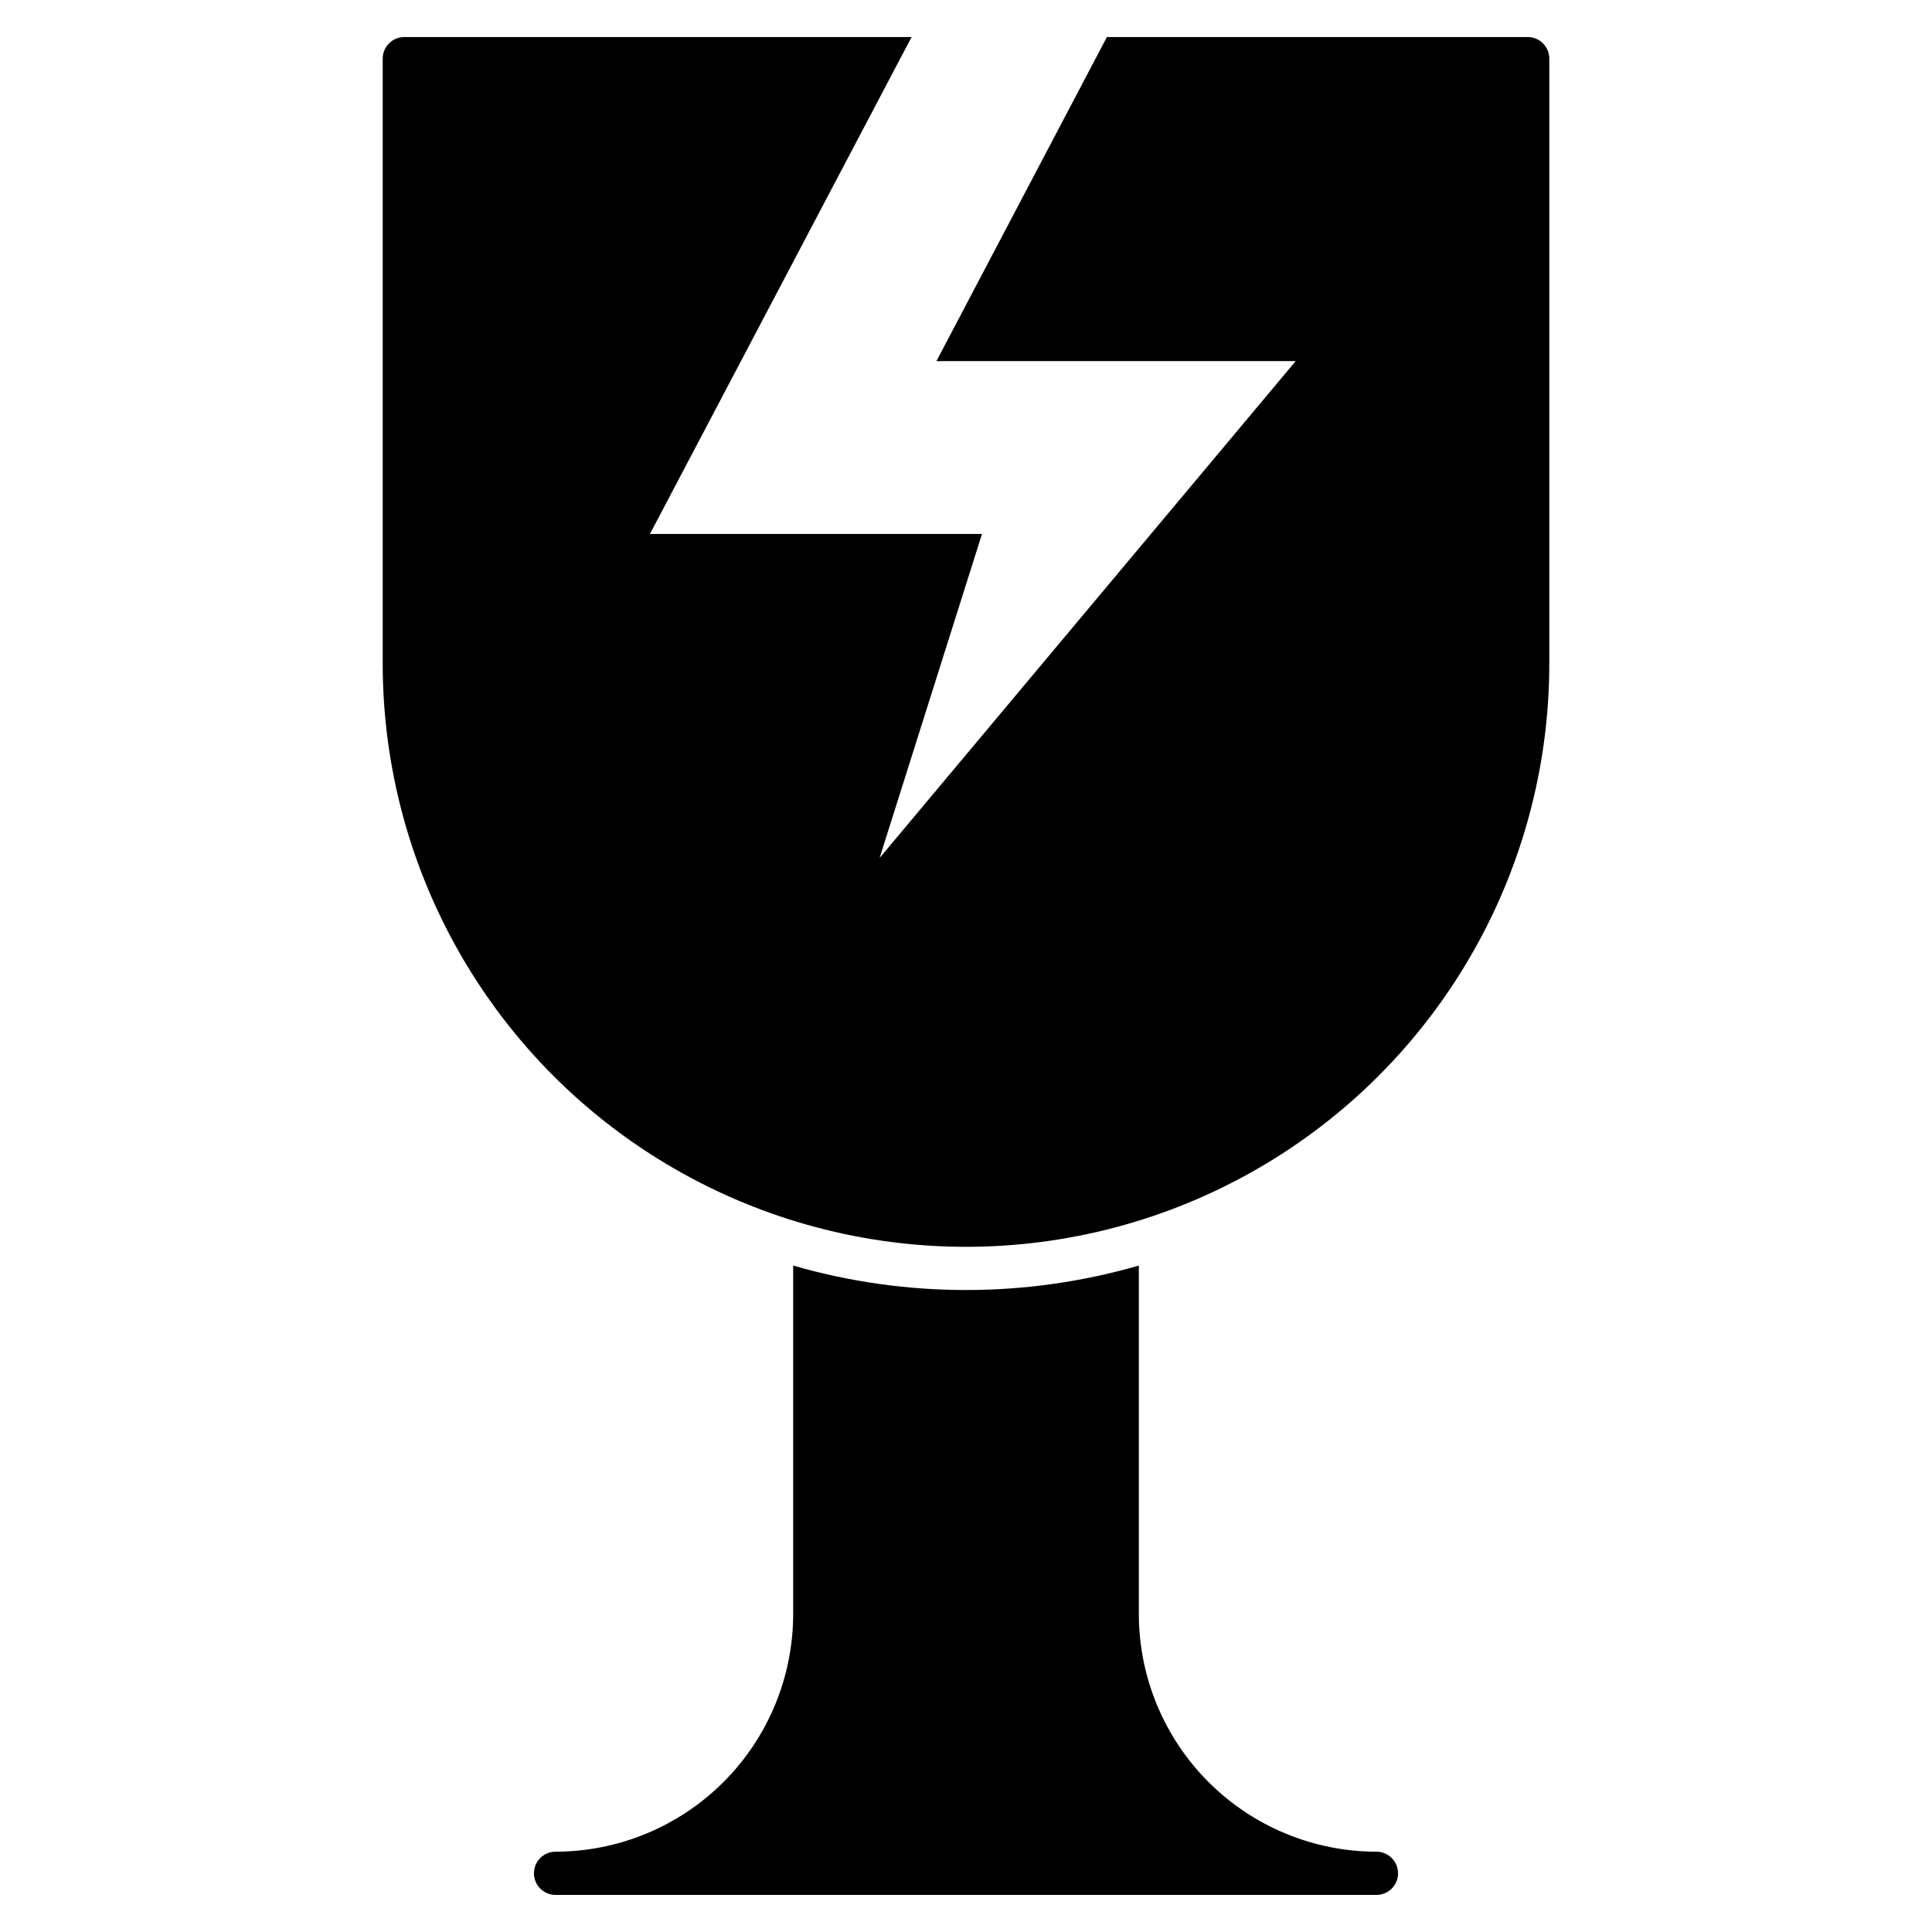 <?xml version="1.0" encoding="UTF-8"?>
<!-- Uploaded to: SVG Repo, www.svgrepo.com, Generator: SVG Repo Mixer Tools -->
<svg fill="#000000" width="800px" height="800px" version="1.1" viewBox="144 144 512 512" xmlns="http://www.w3.org/2000/svg">
 <path d="m554.58 159.54v160.3c0 55.227-29.465 106.25-77.289 133.87-47.828 27.613-106.75 27.613-154.58 0-47.828-27.613-77.289-78.641-77.289-133.87v-160.3c0-3.16 2.562-5.723 5.723-5.723h134.43l-69.332 131.68h87.996l-27.137 85.875 110.27-131.68h-95.207l45.172-85.875h111.52c1.52 0 2.973 0.602 4.047 1.676 1.074 1.074 1.68 2.531 1.68 4.047zm-45.801 475.18c-16.699-0.016-32.707-6.66-44.512-18.465-11.805-11.805-18.449-27.812-18.465-44.512v-92.352c-29.926 8.637-61.68 8.637-91.602 0v92.352c-0.02 16.699-6.66 32.707-18.469 44.512-11.805 11.805-27.812 18.449-44.508 18.465-3.164 0-5.727 2.566-5.727 5.727s2.562 5.727 5.727 5.727h217.55c3.16 0 5.723-2.566 5.723-5.727s-2.562-5.727-5.723-5.727z"/>
</svg>